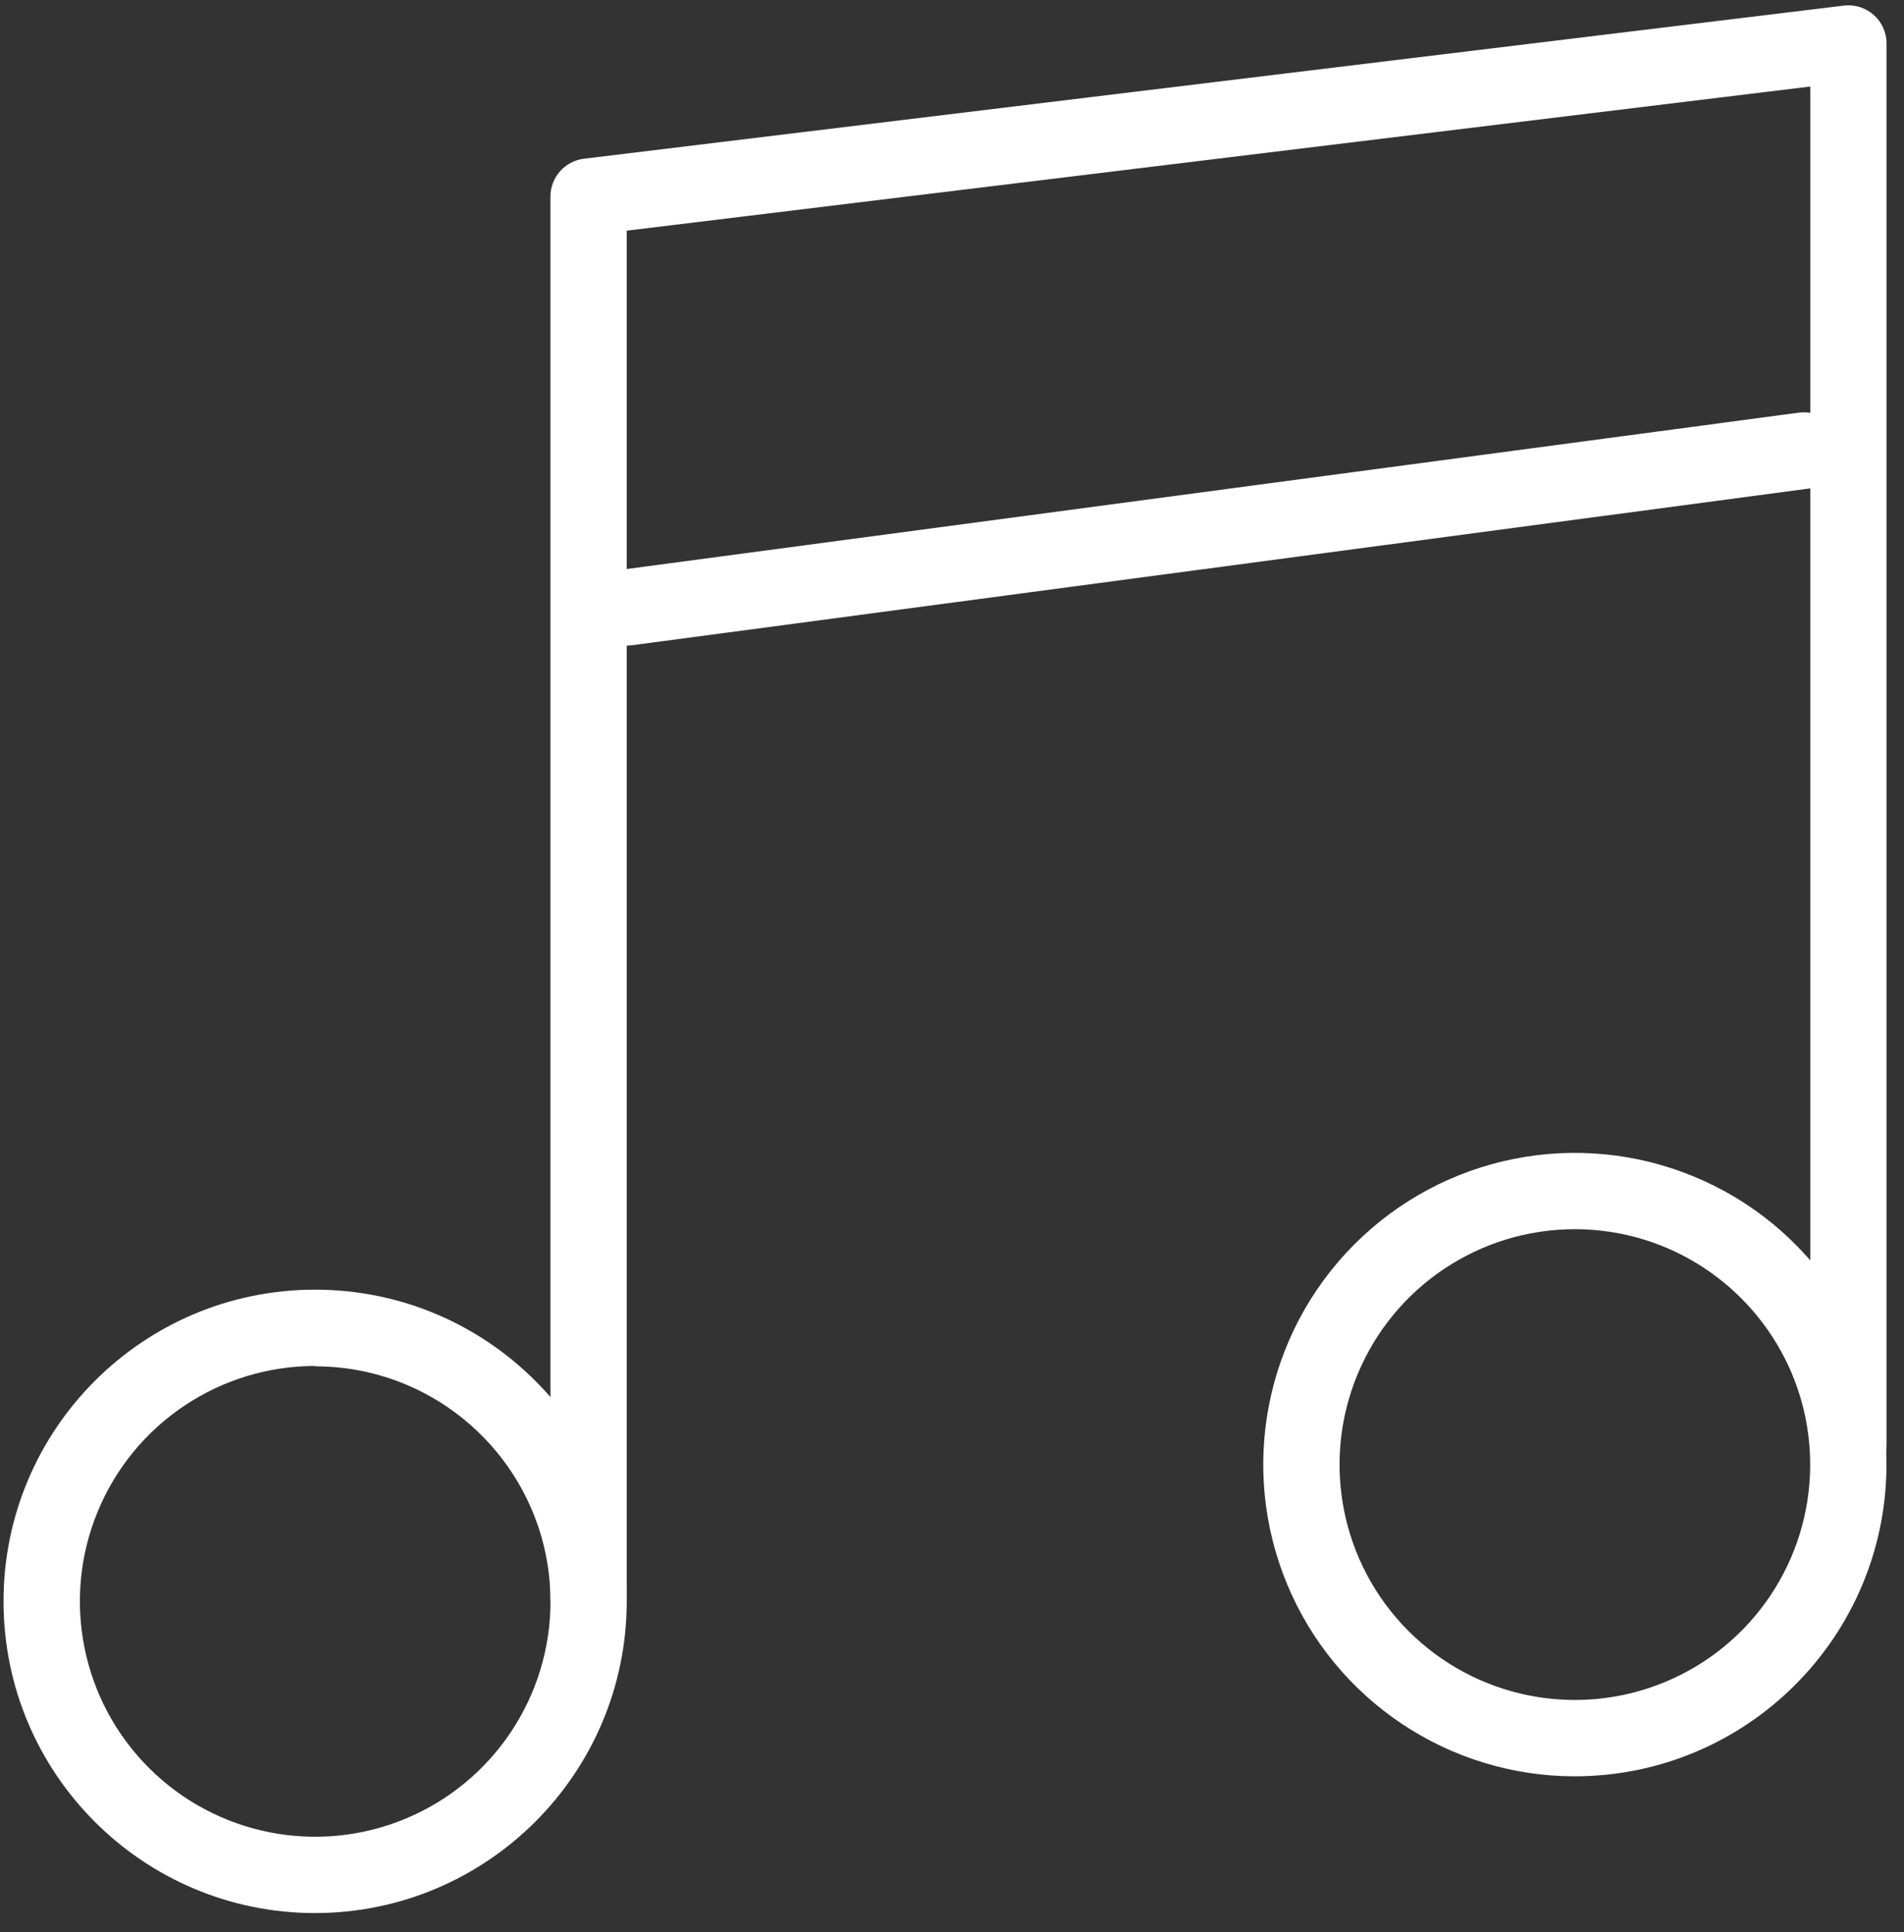 <?xml version="1.0" encoding="UTF-8"?>
<svg width="69px" height="70px" viewBox="0 0 69 70" version="1.1" xmlns="http://www.w3.org/2000/svg" xmlns:xlink="http://www.w3.org/1999/xlink">
    <rect x="0" y="0" width="69" height="70" fill="#333333" stroke="none"/>
    <!-- Generator: sketchtool 55.1 (78136) - https://sketchapp.com -->
    <title>4E3B0CD0-29F8-4ACD-B132-76443B5551A1</title>
    <desc>Created with sketchtool.</desc>
    <g id="Page-1" stroke="none" stroke-width="1" fill="none" fill-rule="evenodd">
        <g id="Programs" transform="translate(-158, -1739)" fill="#FFFFFF" fill-rule="nonzero">
            <g id="noun_Music-Note_384874" transform="translate(158, 1739)">
                <path d="M11.422,69.308 C5.187,69.309 0.131,64.257 0.128,58.022 C0.124,51.787 5.174,46.728 11.409,46.723 C17.644,46.717 22.704,51.765 22.713,58 C22.714,64.239 17.661,69.299 11.422,69.308 Z M11.422,49.487 C7.972,49.487 4.862,51.567 3.543,54.755 C2.224,57.943 2.956,61.612 5.398,64.05 C7.84,66.488 11.51,67.214 14.696,65.889 C17.882,64.564 19.956,61.45 19.95,58 C19.932,53.302 16.12,49.503 11.422,49.5 L11.422,49.487 Z" id="Shape"></path>
                <path d="M21.33,59.297 C20.566,59.297 19.947,58.679 19.947,57.915 L19.947,7.133 C19.942,6.429 20.467,5.834 21.165,5.75 L66.817,0.203 C67.21,0.155 67.605,0.277 67.902,0.54 C68.198,0.802 68.368,1.179 68.368,1.575 L68.368,52.352 C68.368,53.116 67.749,53.735 66.985,53.735 C66.221,53.735 65.603,53.116 65.603,52.352 L65.603,3.135 L22.712,8.357 L22.712,57.915 C22.712,58.679 22.094,59.297 21.33,59.297 Z" id="Path"></path>
                <path d="M57.078,64.353 C52.51,64.355 48.39,61.604 46.641,57.385 C44.892,53.165 45.856,48.307 49.086,45.077 C52.315,41.846 57.172,40.879 61.393,42.627 C65.613,44.374 68.365,48.492 68.365,53.06 C68.358,59.292 63.309,64.343 57.078,64.353 Z M57.078,44.532 C53.628,44.53 50.517,46.607 49.196,49.793 C47.874,52.98 48.602,56.648 51.041,59.088 C53.479,61.528 57.148,62.258 60.335,60.939 C63.522,59.619 65.6,56.51 65.6,53.06 C65.594,48.355 61.783,44.541 57.078,44.532 L57.078,44.532 Z" id="Shape"></path>
                <path d="M22.733,23.388 C22.013,23.376 21.422,22.814 21.375,22.095 C21.328,21.377 21.84,20.743 22.552,20.637 L65.19,14.95 C65.681,14.885 66.17,15.087 66.472,15.479 C66.774,15.872 66.844,16.396 66.655,16.854 C66.465,17.312 66.046,17.635 65.555,17.7 L22.918,23.375 C22.856,23.383 22.794,23.388 22.733,23.388 L22.733,23.388 Z" id="Path"></path>
            </g>
        </g>
    </g>
</svg>